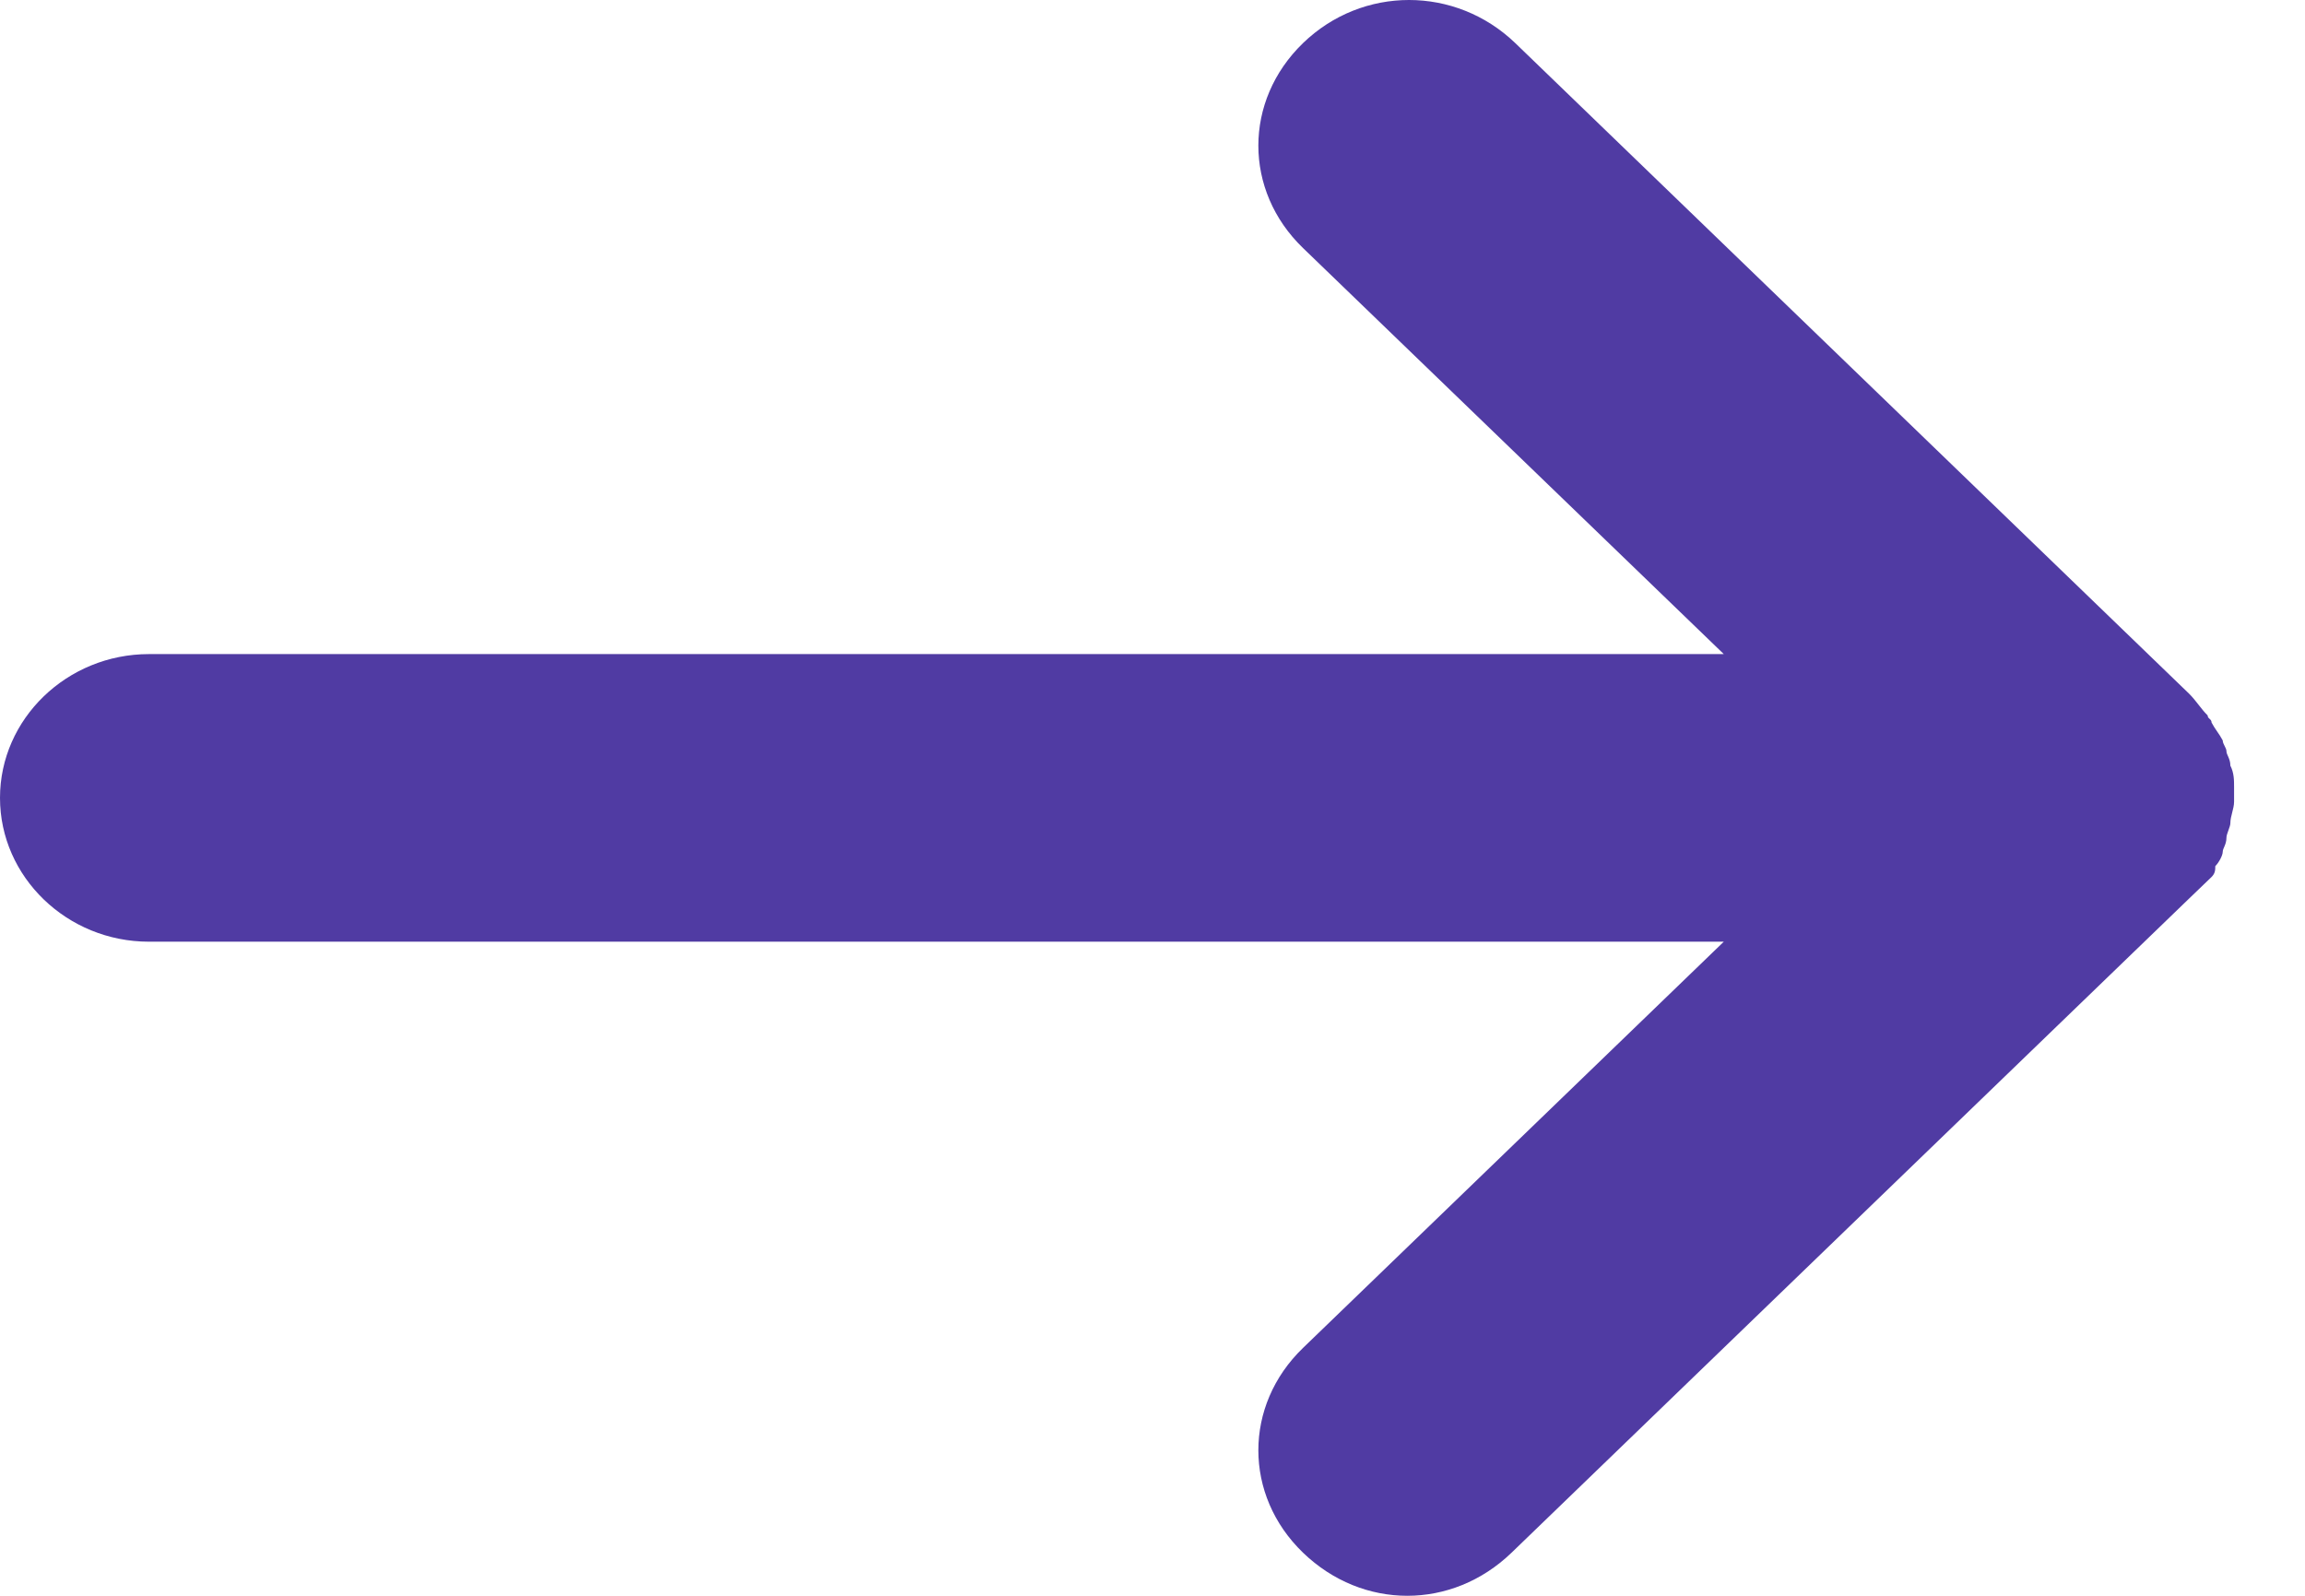 <svg preserveAspectRatio="none" width="100%" height="100%" overflow="visible" style="display: block;" viewBox="0 0 13 9" fill="none" xmlns="http://www.w3.org/2000/svg">
<path id="Vector" d="M12.473 4.946C12.494 4.925 12.494 4.906 12.494 4.885C12.515 4.864 12.536 4.824 12.536 4.804C12.536 4.784 12.557 4.764 12.557 4.724C12.557 4.703 12.579 4.663 12.579 4.643C12.579 4.602 12.6 4.562 12.6 4.521V4.48V4.44C12.6 4.4 12.6 4.359 12.579 4.318C12.579 4.278 12.557 4.257 12.557 4.237C12.557 4.217 12.536 4.197 12.536 4.176C12.515 4.136 12.494 4.115 12.473 4.075C12.473 4.054 12.451 4.054 12.451 4.035C12.41 3.994 12.388 3.954 12.347 3.913L8.546 0.243C8.209 -0.081 7.684 -0.081 7.349 0.243C7.013 0.568 7.013 1.075 7.349 1.399L9.722 3.689H0.84C0.378 3.689 0 4.054 0 4.5C0 4.946 0.378 5.311 0.84 5.311H9.722L7.349 7.602C7.013 7.926 7.013 8.433 7.349 8.757C7.517 8.919 7.727 9 7.937 9C8.147 9 8.357 8.919 8.525 8.757L12.346 5.068C12.388 5.028 12.43 4.987 12.473 4.946Z" fill="#503BA3"/>
</svg>
